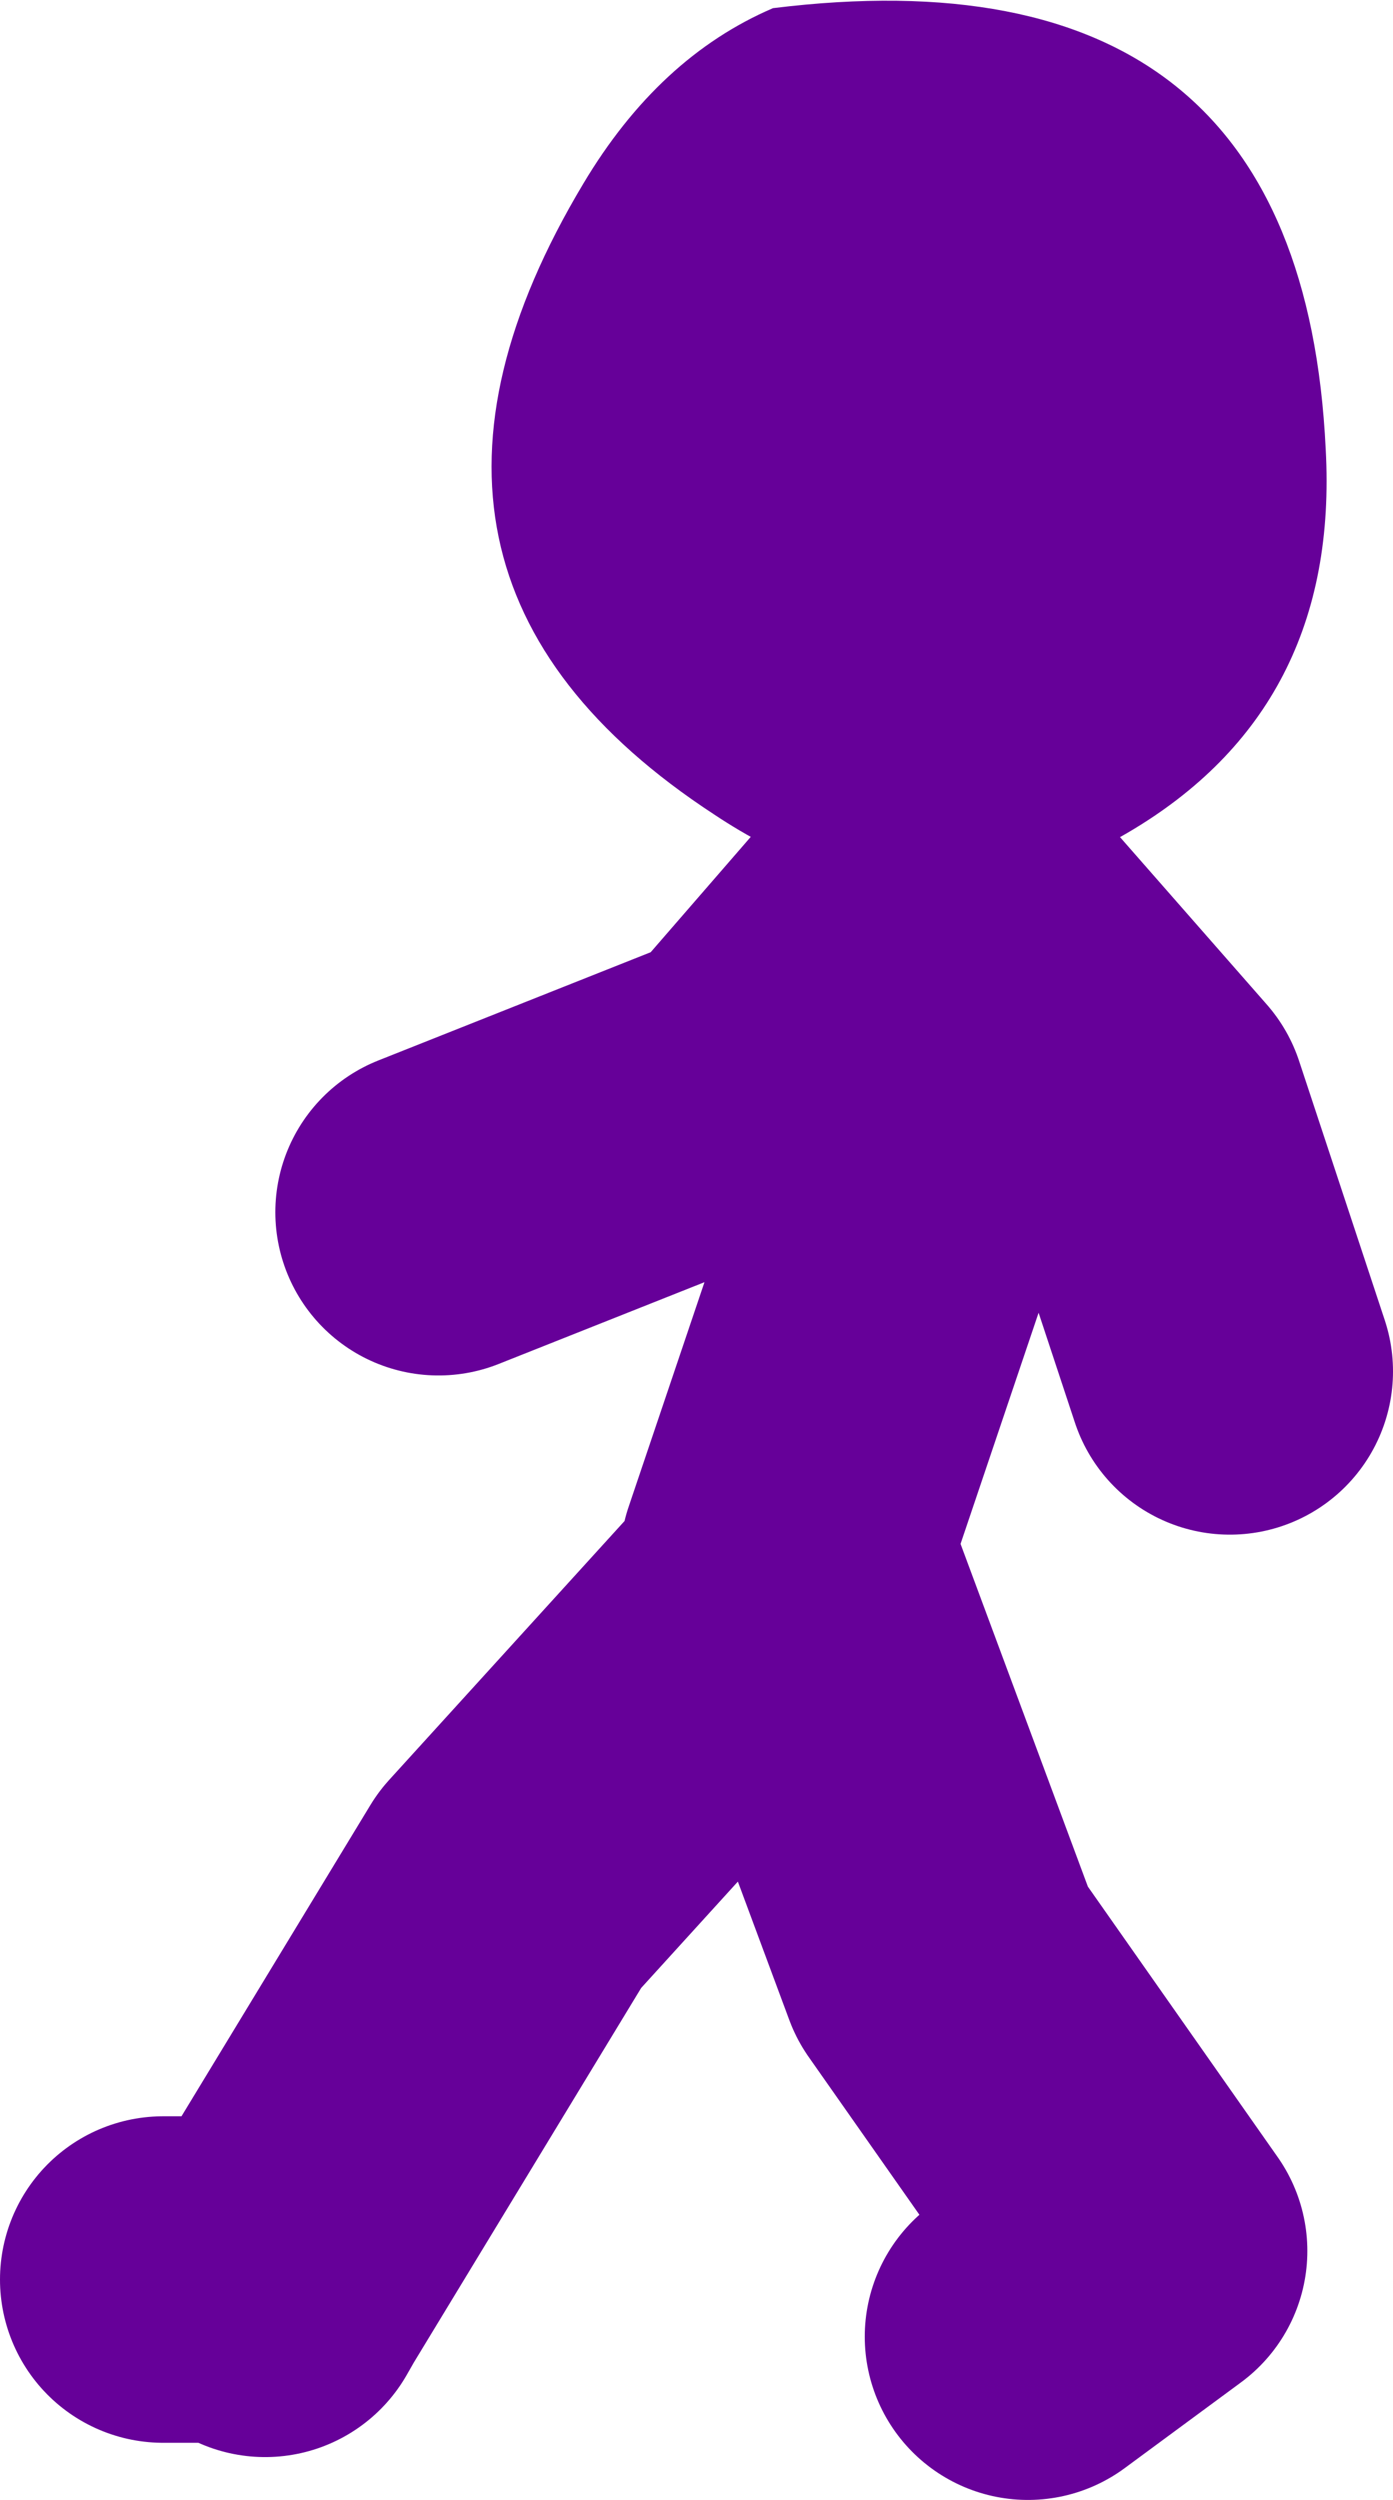 <?xml version="1.0" encoding="UTF-8" standalone="no"?>
<svg xmlns:xlink="http://www.w3.org/1999/xlink" height="61.25px" width="34.15px" xmlns="http://www.w3.org/2000/svg">
  <g transform="matrix(1.0, 0.0, 0.0, 1.0, 135.55, -30.9)">
    <path d="M-129.05 87.1 L-128.85 86.75 -131.55 86.75 M-128.85 86.75 L-123.05 77.2 -116.0 69.45 -112.45 79.0 -107.5 86.05 -110.35 88.15 M-112.8 52.5 L-117.4 57.8 M-116.35 69.1 L-113.85 61.7 -112.15 52.85 -107.5 58.15 -105.4 64.5 M-117.75 57.8 L-124.8 60.6" fill="none" stroke="#660099" stroke-linecap="round" stroke-linejoin="round" stroke-width="8.0"/>
    <path d="M-103.05 41.9 Q-102.7 48.25 -107.9 51.3 -112.95 54.25 -118.05 50.85 -127.0 45.0 -121.25 35.4 -119.4 32.3 -116.6 31.1 -103.65 29.5 -103.05 41.9" fill="#660099" fill-rule="evenodd" stroke="none"/>
  </g>
</svg>
